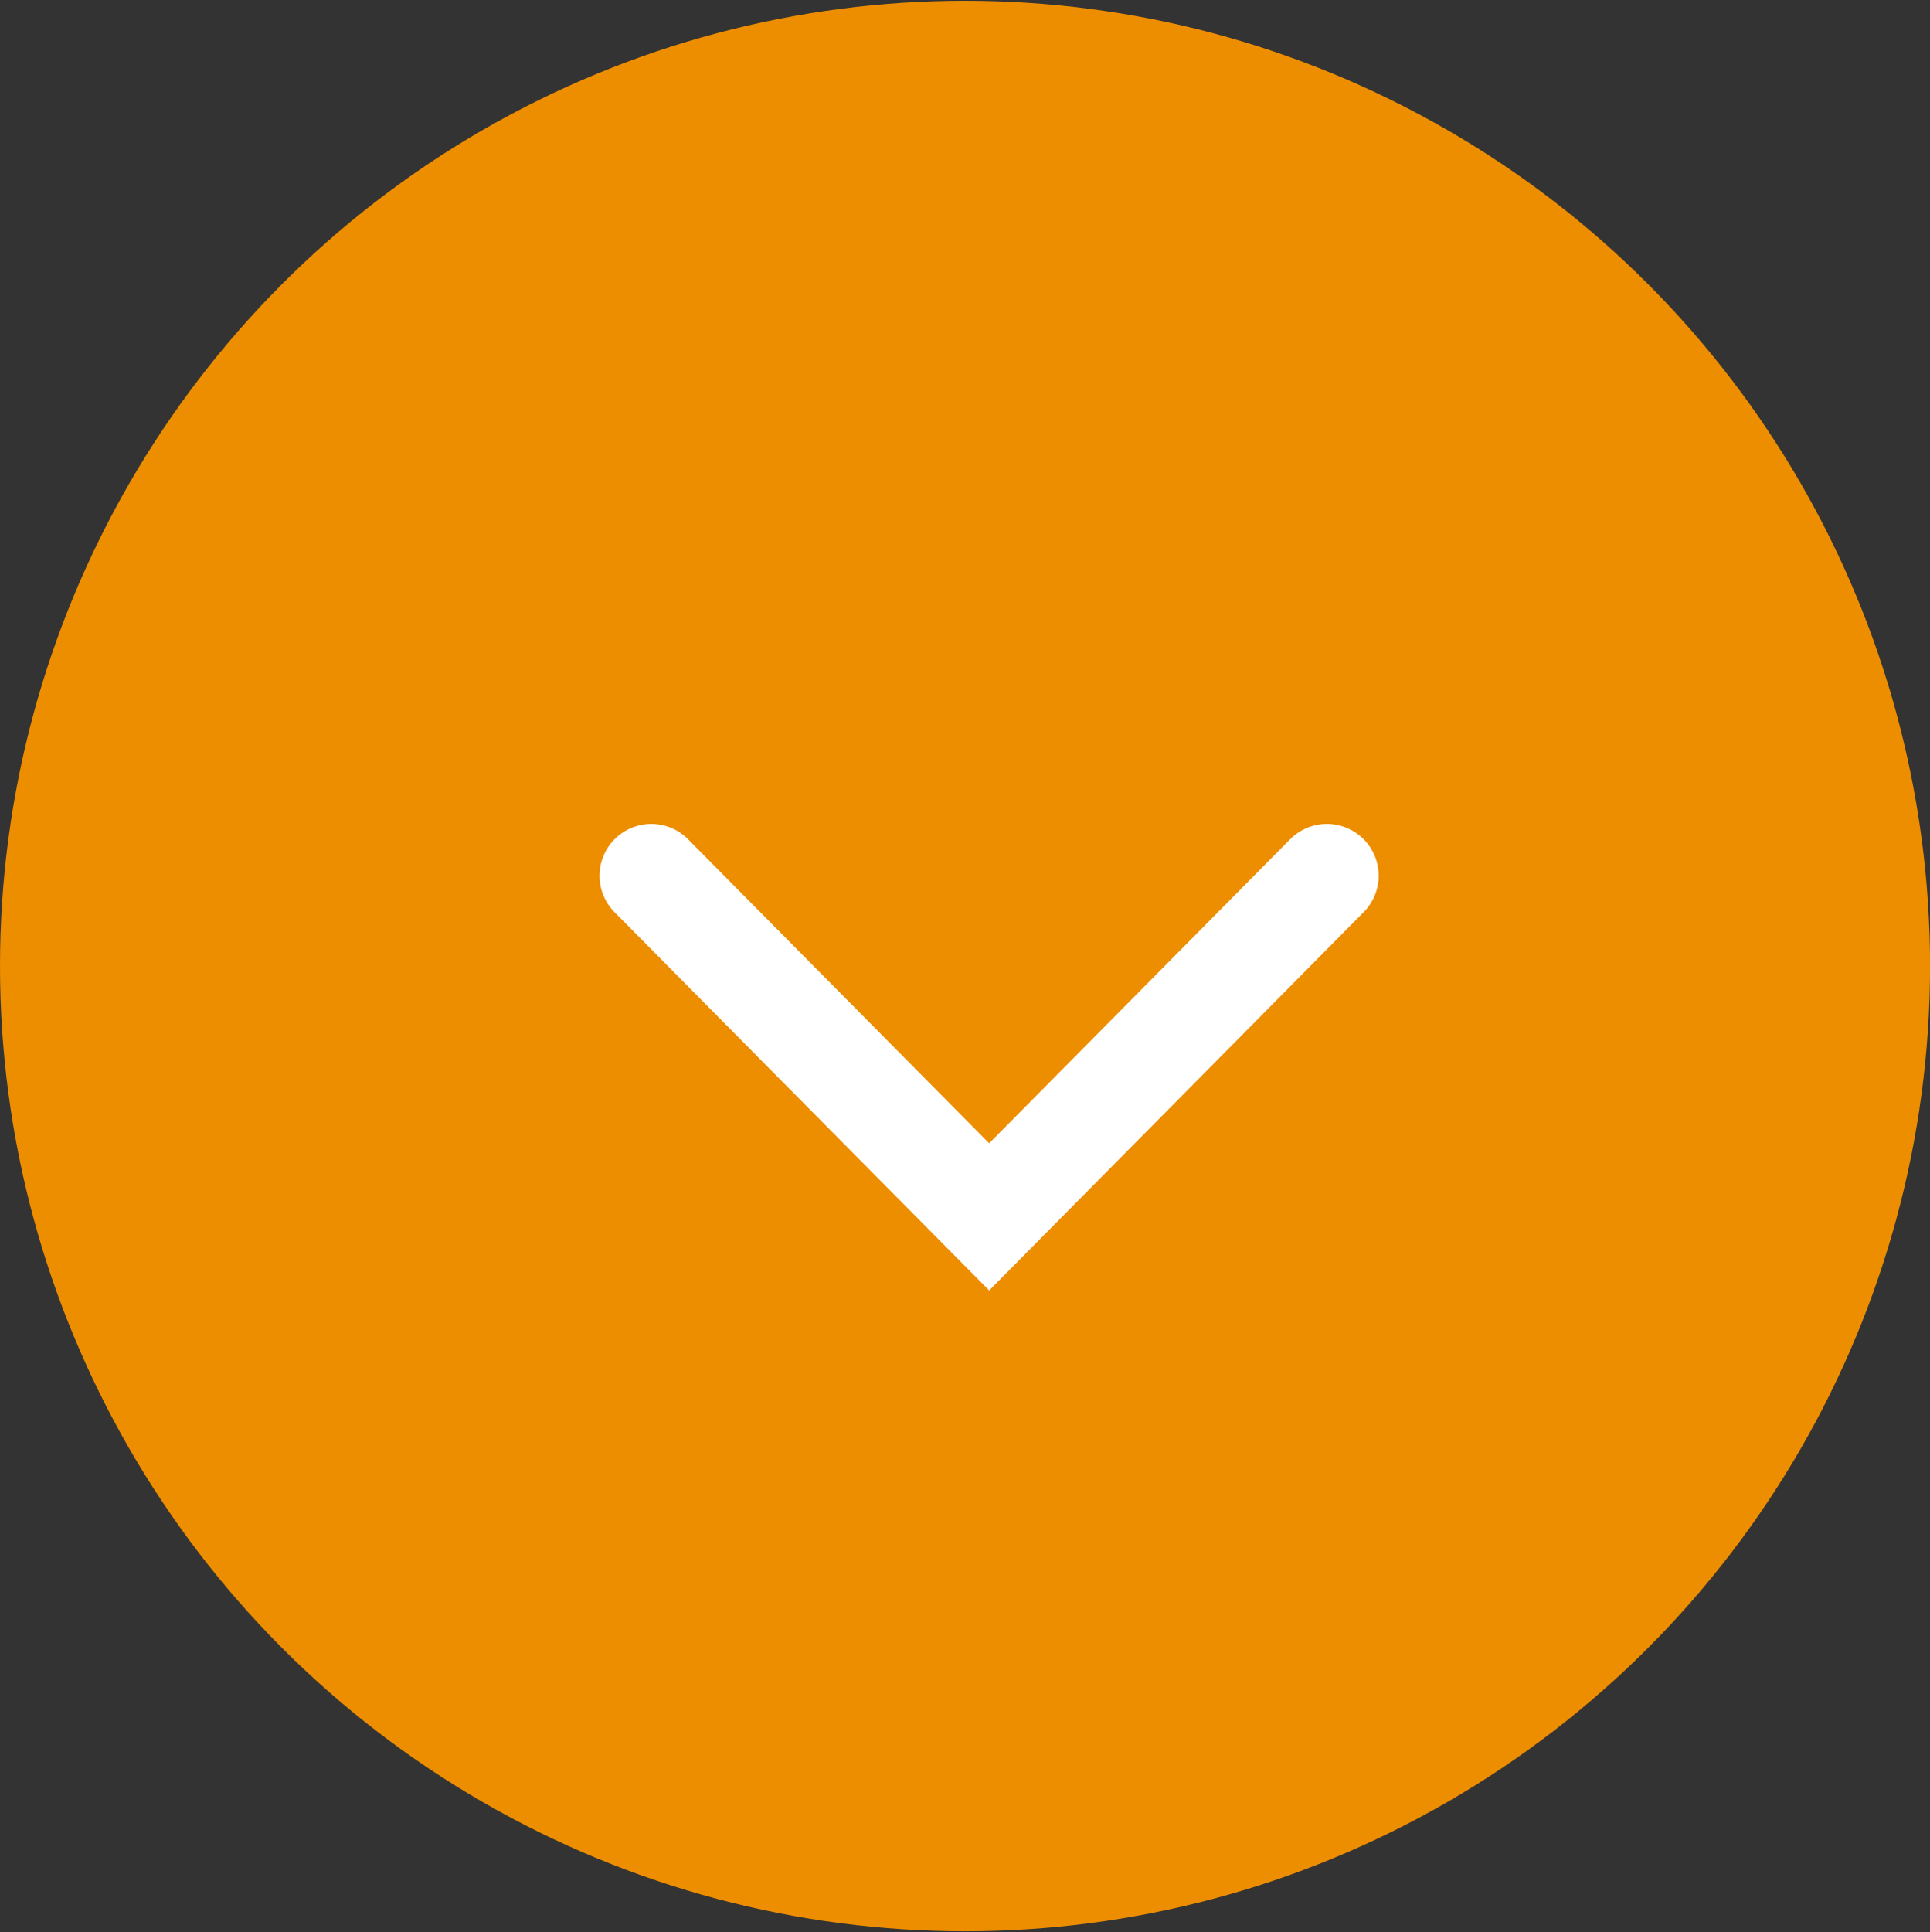<svg id="icon_ac.svg" xmlns="http://www.w3.org/2000/svg" width="37.281" height="37.312" viewBox="0 0 37.281 37.312">
  <rect x="0" y="0" width="37.281" height="37.312" fill="#333333" stroke="none"/>
  <defs>
    <style>
      .cls-1 {
        fill: #ed8d00;
      }

      .cls-2 {
        fill: none;
        stroke: #fff;
        stroke-linecap: round;
        stroke-width: 2px;
        fill-rule: evenodd;
      }
    </style>
  </defs>
  <circle id="楕円形_1" data-name="楕円形 1" class="cls-1" cx="18.641" cy="18.656" r="18.641"/>
  <path id="長方形_5" data-name="長方形 5" class="cls-2" d="M26.35,17.756l-6.524,6.588L13.3,17.756" transform="translate(-0.719 -0.844)"/>
</svg>
